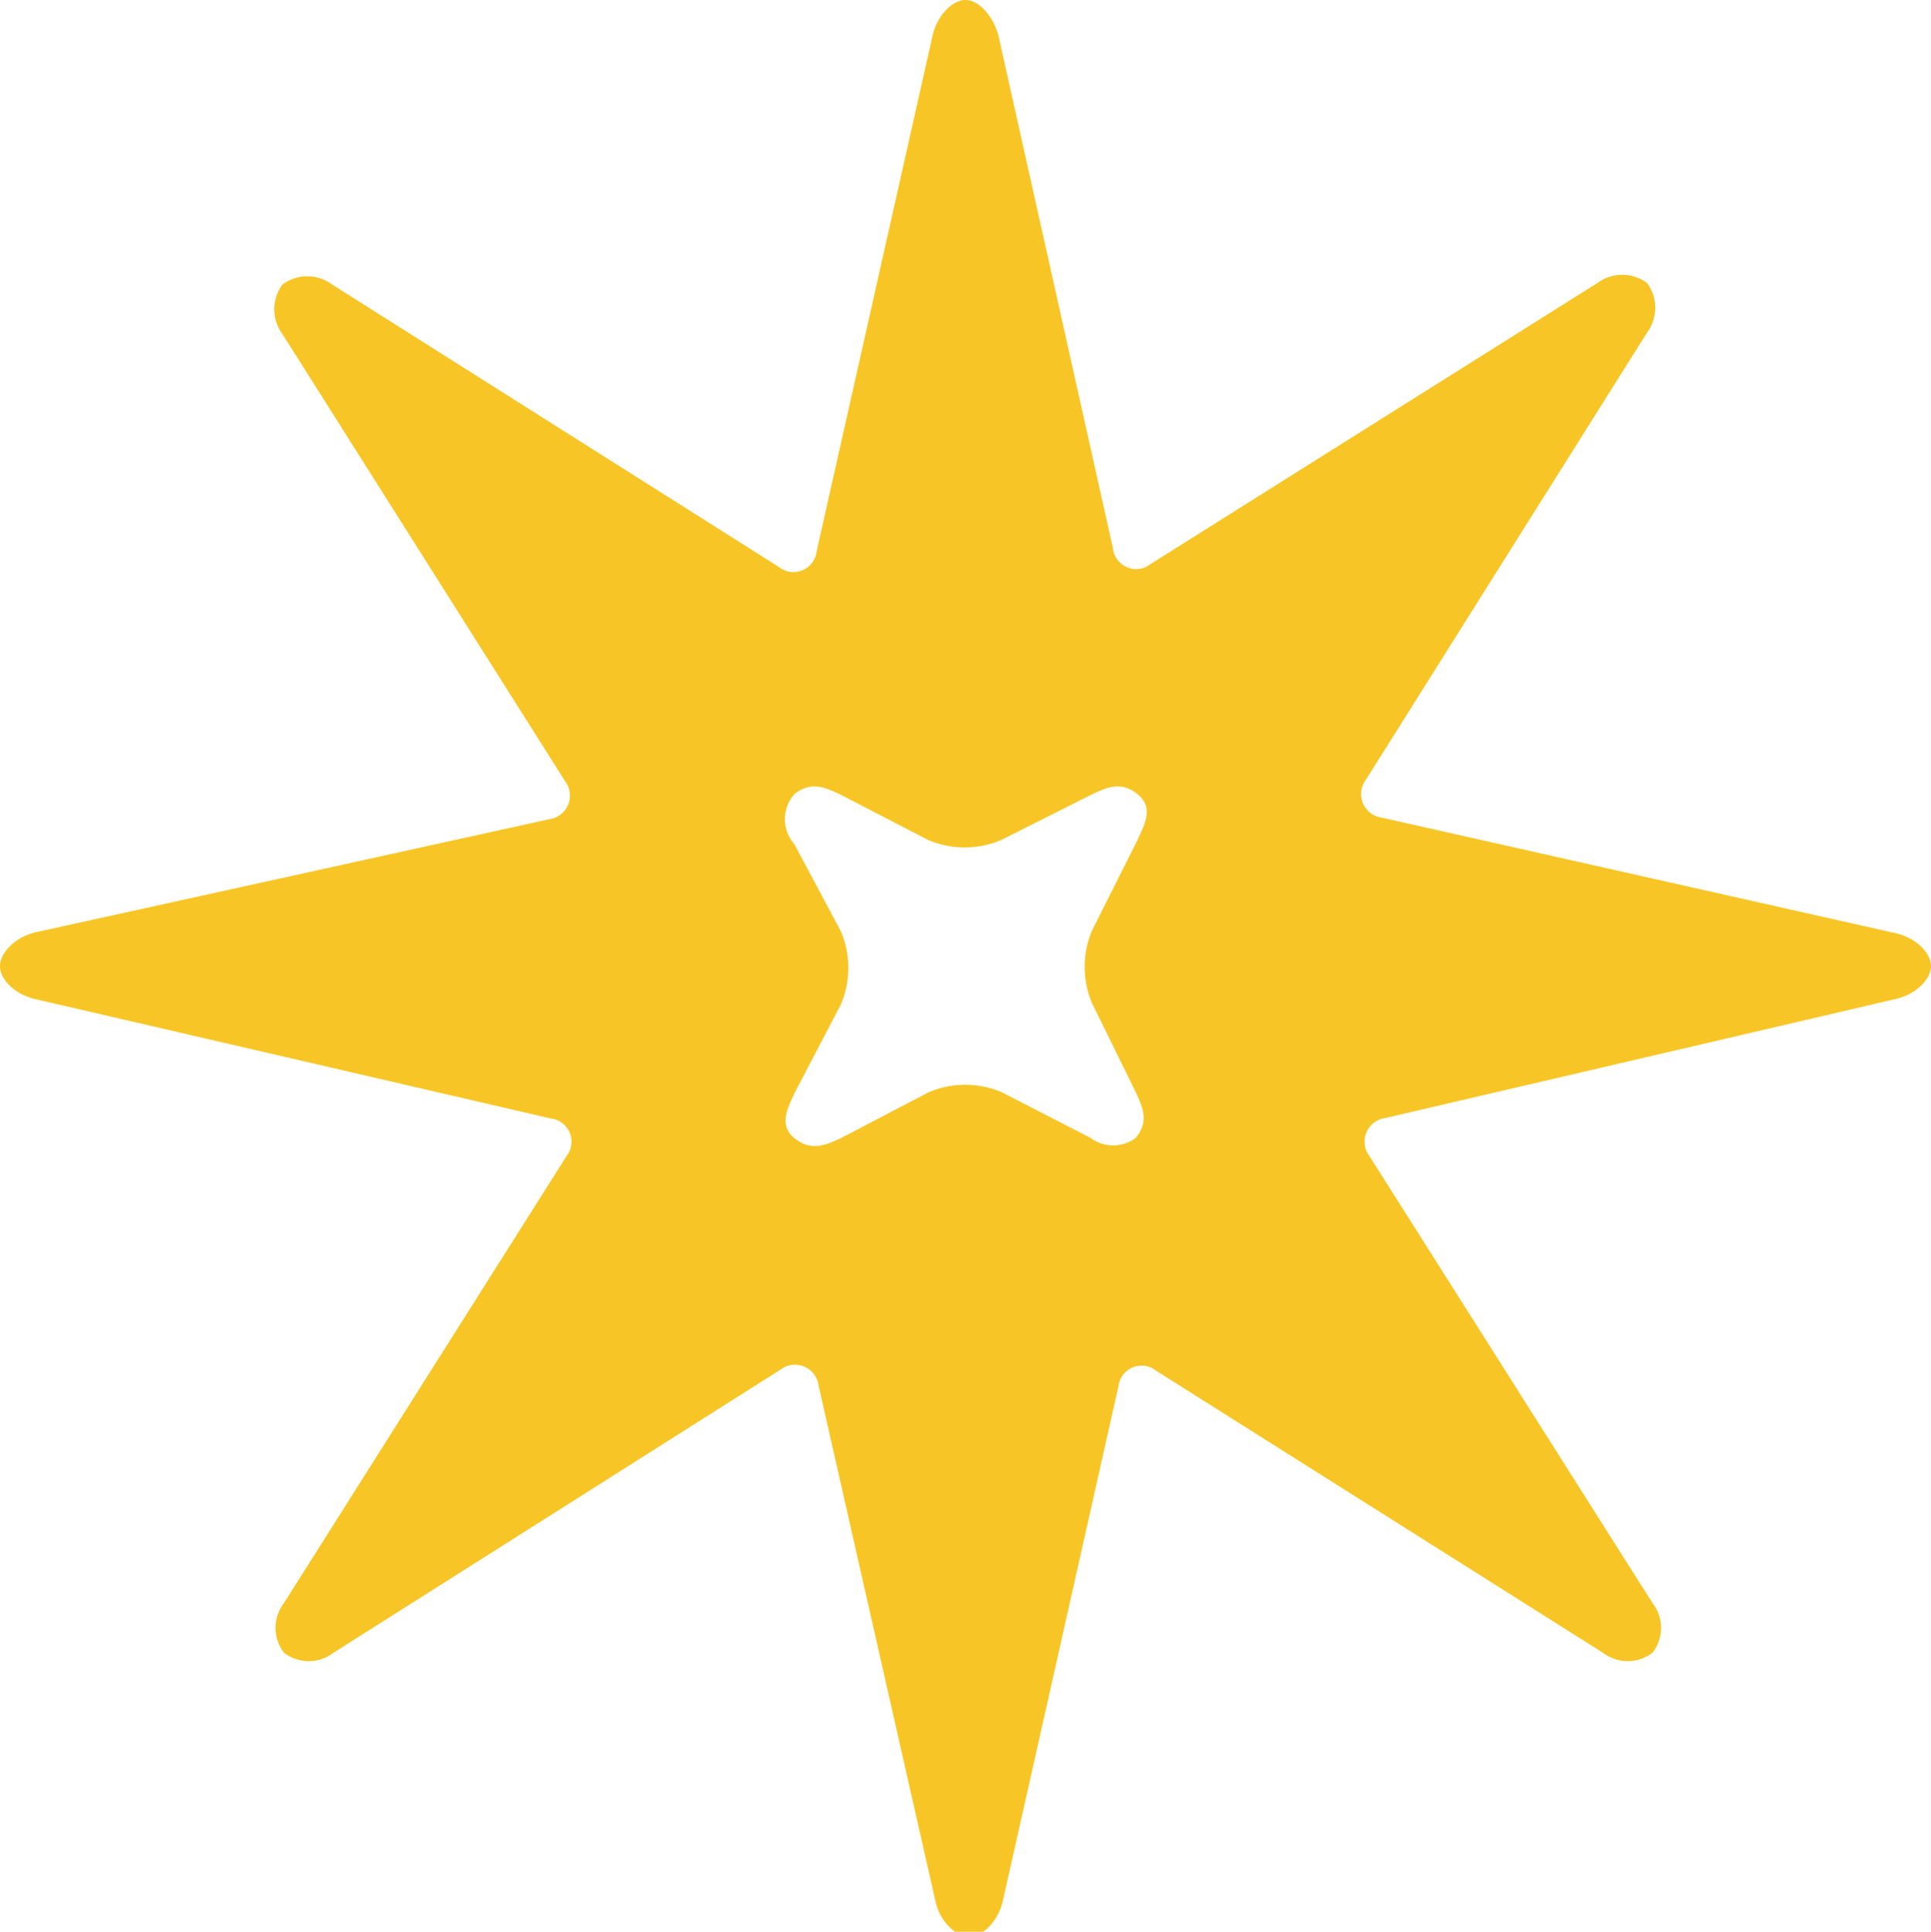 <svg id="Layer_1" data-name="Layer 1" xmlns="http://www.w3.org/2000/svg" viewBox="0 0 38.9 38.91"><defs><style>.cls-1{fill:#f7c41c;opacity:0.95;}</style></defs><title>border</title><path class="cls-1" d="M38.2,20.12c.39-.09.7-.39.7-.66s-.31-.57-.7-.66L27.84,16.47a.48.48,0,0,1-.32-.77l5.66-9a.84.84,0,0,0,0-1,.84.84,0,0,0-1,0l-9,5.66a.47.47,0,0,1-.76-.32L20.11.7C20,.32,19.72,0,19.45,0s-.57.32-.66.7L16.45,11.11a.47.47,0,0,1-.76.31l-9-5.69a.84.84,0,0,0-1,0,.84.84,0,0,0,0,1l5.69,9a.48.48,0,0,1-.31.77L.71,18.78c-.38.09-.7.39-.71.67s.31.58.69.67L11.1,22.53a.47.47,0,0,1,.31.76l-5.69,9a.82.82,0,0,0,0,1,.82.82,0,0,0,1,0l9-5.7a.48.48,0,0,1,.77.32l2.36,10.41c.09.38.4.69.68.69s.58-.33.67-.71l2.33-10.37a.47.47,0,0,1,.76-.32l9,5.68a.82.82,0,0,0,1,0,.81.81,0,0,0,0-1l-5.7-9a.48.48,0,0,1,.32-.77ZM22,20.21,22.88,22c.13.29.28.58,0,.92a.76.76,0,0,1-.91,0L20.18,22a1.88,1.88,0,0,0-1.47,0l-1.78.93c-.29.13-.58.27-.92,0s-.13-.63,0-.92l.93-1.78a1.88,1.88,0,0,0,0-1.47L16,17A.76.76,0,0,1,16,16c.34-.28.64-.13.92,0l1.78.92a1.88,1.88,0,0,0,1.47,0L22,16c.28-.13.58-.28.92,0s.12.63,0,.91L22,18.74A1.88,1.88,0,0,0,22,20.21Z"/></svg>